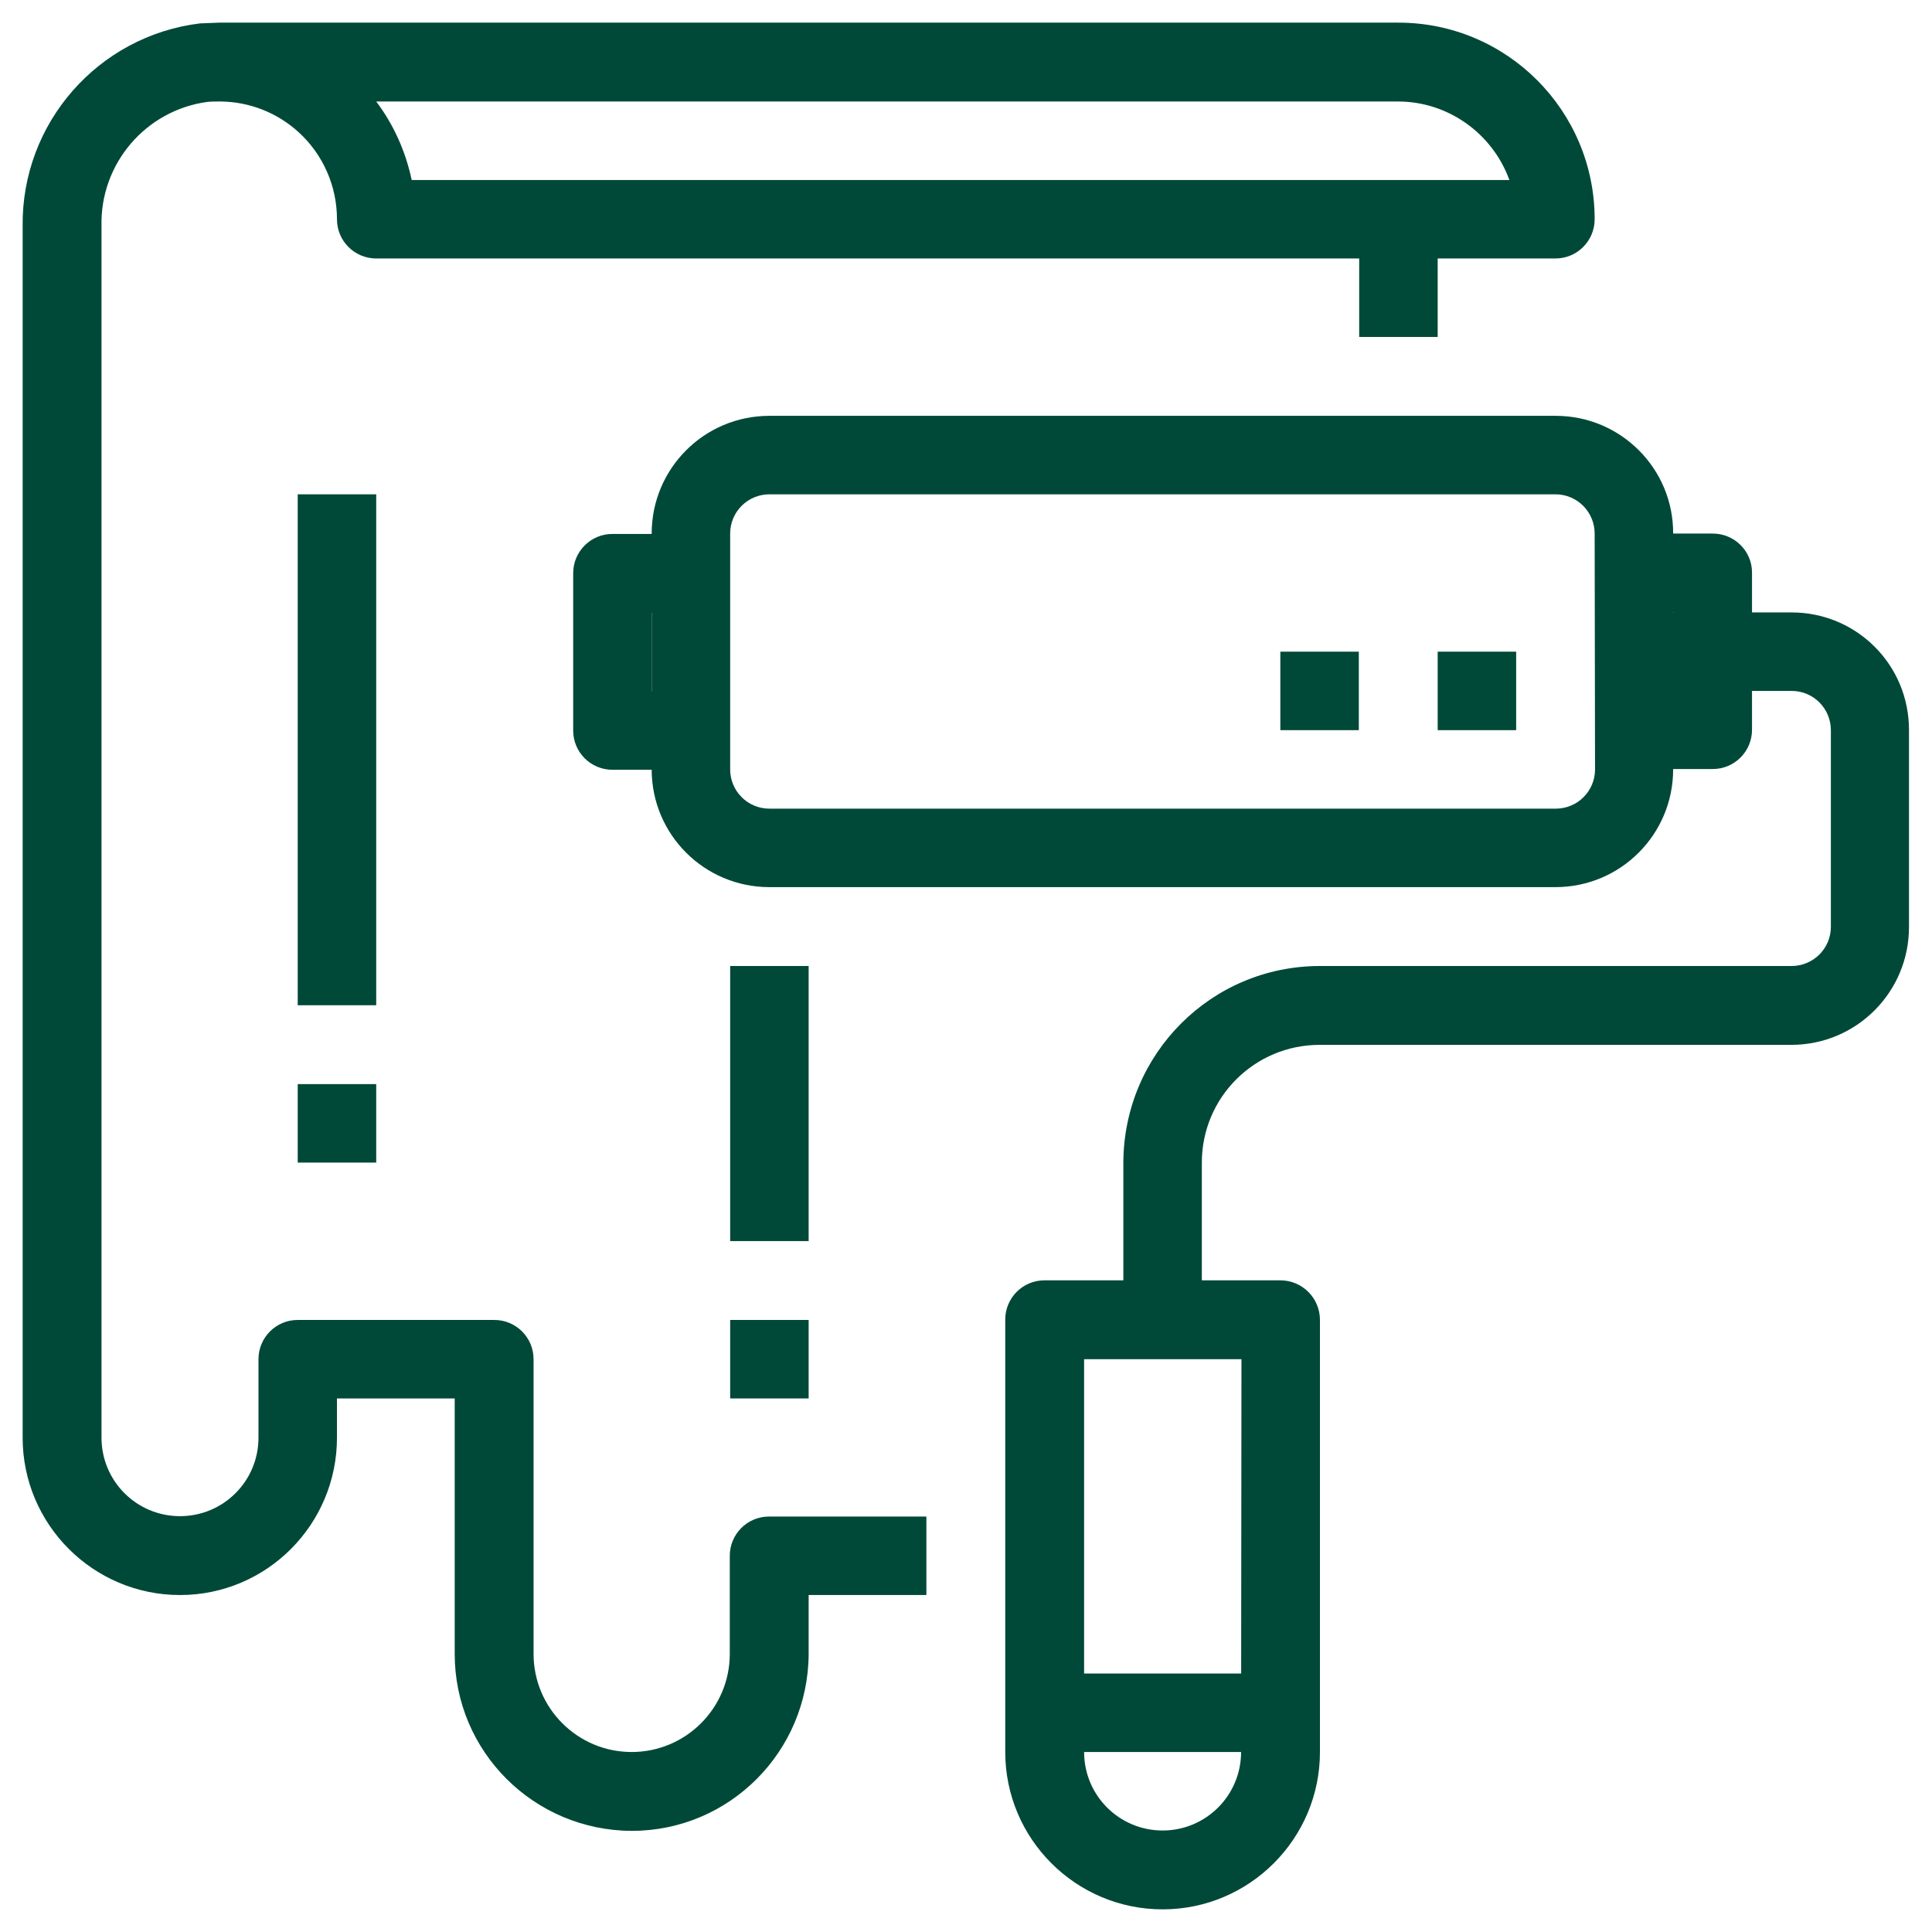 <?xml version="1.0" encoding="UTF-8"?>
<!-- Generator: Adobe Illustrator 27.1.1, SVG Export Plug-In . SVG Version: 6.00 Build 0)  -->
<svg xmlns="http://www.w3.org/2000/svg" xmlns:xlink="http://www.w3.org/1999/xlink" version="1.1" id="Capa_1" x="0px" y="0px" viewBox="0 0 512 512" style="enable-background:new 0 0 512 512;" xml:space="preserve">
<style type="text/css">
	.st0{fill:#004938;}
</style>
<g>
	<g>
		<g>
			<path class="st0" d="M370.6,6H58.1c-1.7,0.1-3.4,0.1-5.1,0.2C26,9.5,5.7,32.6,6,59.9V381c0,23,18.7,41.7,41.7,41.7     S89.3,404,89.3,381v-10.4h31.2v67.7c0,25.9,21,46.8,46.9,46.9c25.9,0,46.8-21,46.9-46.9v-15.6h31.2v-20.8h-41.7     c-5.8,0-10.4,4.7-10.4,10.4v26c0,14.4-11.7,26-26,26c-14.4,0-26-11.7-26-26v-78.1c0-5.8-4.7-10.4-10.4-10.4H78.9     c-5.8,0-10.4,4.7-10.4,10.4V381c0,11.5-9.3,20.8-20.8,20.8s-20.8-9.3-20.8-20.8V59.9C26.5,43.4,38.6,29.2,55,27     c1-0.1,2.1-0.1,3.1-0.1h0.5c7.6,0.1,14.9,3,20.5,8.1c6.5,5.9,10.2,14.3,10.2,23.1c0,5.8,4.7,10.4,10.4,10.4h312.5     c5.8,0,10.4-4.7,10.4-10.4C422.6,29.3,399.3,6,370.6,6z M109.1,47.7c-1.6-7.6-4.8-14.7-9.4-20.8h270.8c13.2,0,25,8.4,29.5,20.8     H109.1z"></path>
		</g>
	</g>
	<g>
		<g>
			<path class="st0" d="M412.3,110.2H203.9c-17.3,0-31.2,14-31.2,31.2v62.5c0,17.3,14,31.2,31.2,31.2h208.3     c17.3,0,31.2-14,31.2-31.2v-62.5C443.5,124.2,429.5,110.2,412.3,110.2z M422.7,203.9c0,5.8-4.7,10.4-10.4,10.4H203.9     c-5.8,0-10.4-4.7-10.4-10.4v-62.5c0-5.8,4.7-10.4,10.4-10.4h208.3c5.8,0,10.4,4.7,10.4,10.4L422.7,203.9L422.7,203.9z"></path>
		</g>
	</g>
	<g>
		<g>
			<path class="st0" d="M183.1,162.3v-20.8h-20.8c-5.8,0-10.4,4.7-10.4,10.4v41.7c0,5.8,4.7,10.4,10.4,10.4h20.8v-20.8h-10.4v-20.8     L183.1,162.3L183.1,162.3z"></path>
		</g>
	</g>
	<g>
		<g>
			<path class="st0" d="M453.9,141.4h-20.8v20.8h10.4V183h-10.4v20.8h20.8c5.8,0,10.4-4.7,10.4-10.4v-41.7     C464.3,146.1,459.7,141.4,453.9,141.4z"></path>
		</g>
	</g>
	<g>
		<g>
			<path class="st0" d="M474.8,162.3h-41.7v20.8h41.7c5.8,0,10.4,4.7,10.4,10.4v52.1c0,5.8-4.7,10.4-10.4,10.4h-125     c-28.8,0-52,23.3-52.1,52.1v41.7h20.8v-41.7c0-17.3,14-31.2,31.2-31.2h125c17.3,0,31.2-14,31.2-31.2v-52.1     C506,176.2,492,162.3,474.8,162.3z"></path>
		</g>
	</g>
	<g>
		<g>
			<path class="st0" d="M339.3,339.3h-62.5c-5.8,0-10.4,4.7-10.4,10.4v114.6c0,23,18.7,41.7,41.7,41.7s41.7-18.7,41.7-41.7V349.8     C349.8,344,345.1,339.3,339.3,339.3z M328.9,464.3c0,11.5-9.3,20.8-20.8,20.8s-20.8-9.3-20.8-20.8V360.2H329L328.9,464.3     L328.9,464.3z"></path>
		</g>
	</g>
	<g>
		<g>
			<rect x="360.2" y="58.1" class="st0" width="20.8" height="31.2"></rect>
		</g>
	</g>
	<g>
		<g>
			<rect x="193.5" y="256" class="st0" width="20.8" height="72.9"></rect>
		</g>
	</g>
	<g>
		<g>
			<rect x="193.5" y="349.8" class="st0" width="20.8" height="20.8"></rect>
		</g>
	</g>
	<g>
		<g>
			<rect x="78.9" y="131" class="st0" width="20.8" height="135.4"></rect>
		</g>
	</g>
	<g>
		<g>
			<rect x="78.9" y="287.3" class="st0" width="20.8" height="20.8"></rect>
		</g>
	</g>
	<g>
		<g>
			<rect x="381" y="172.7" class="st0" width="20.8" height="20.8"></rect>
		</g>
	</g>
	<g>
		<g>
			<rect x="339.3" y="172.7" class="st0" width="20.8" height="20.8"></rect>
		</g>
	</g>
	<g>
		<g>
			<rect x="276.8" y="443.5" class="st0" width="62.5" height="20.8"></rect>
		</g>
	</g>
</g>
</svg>
